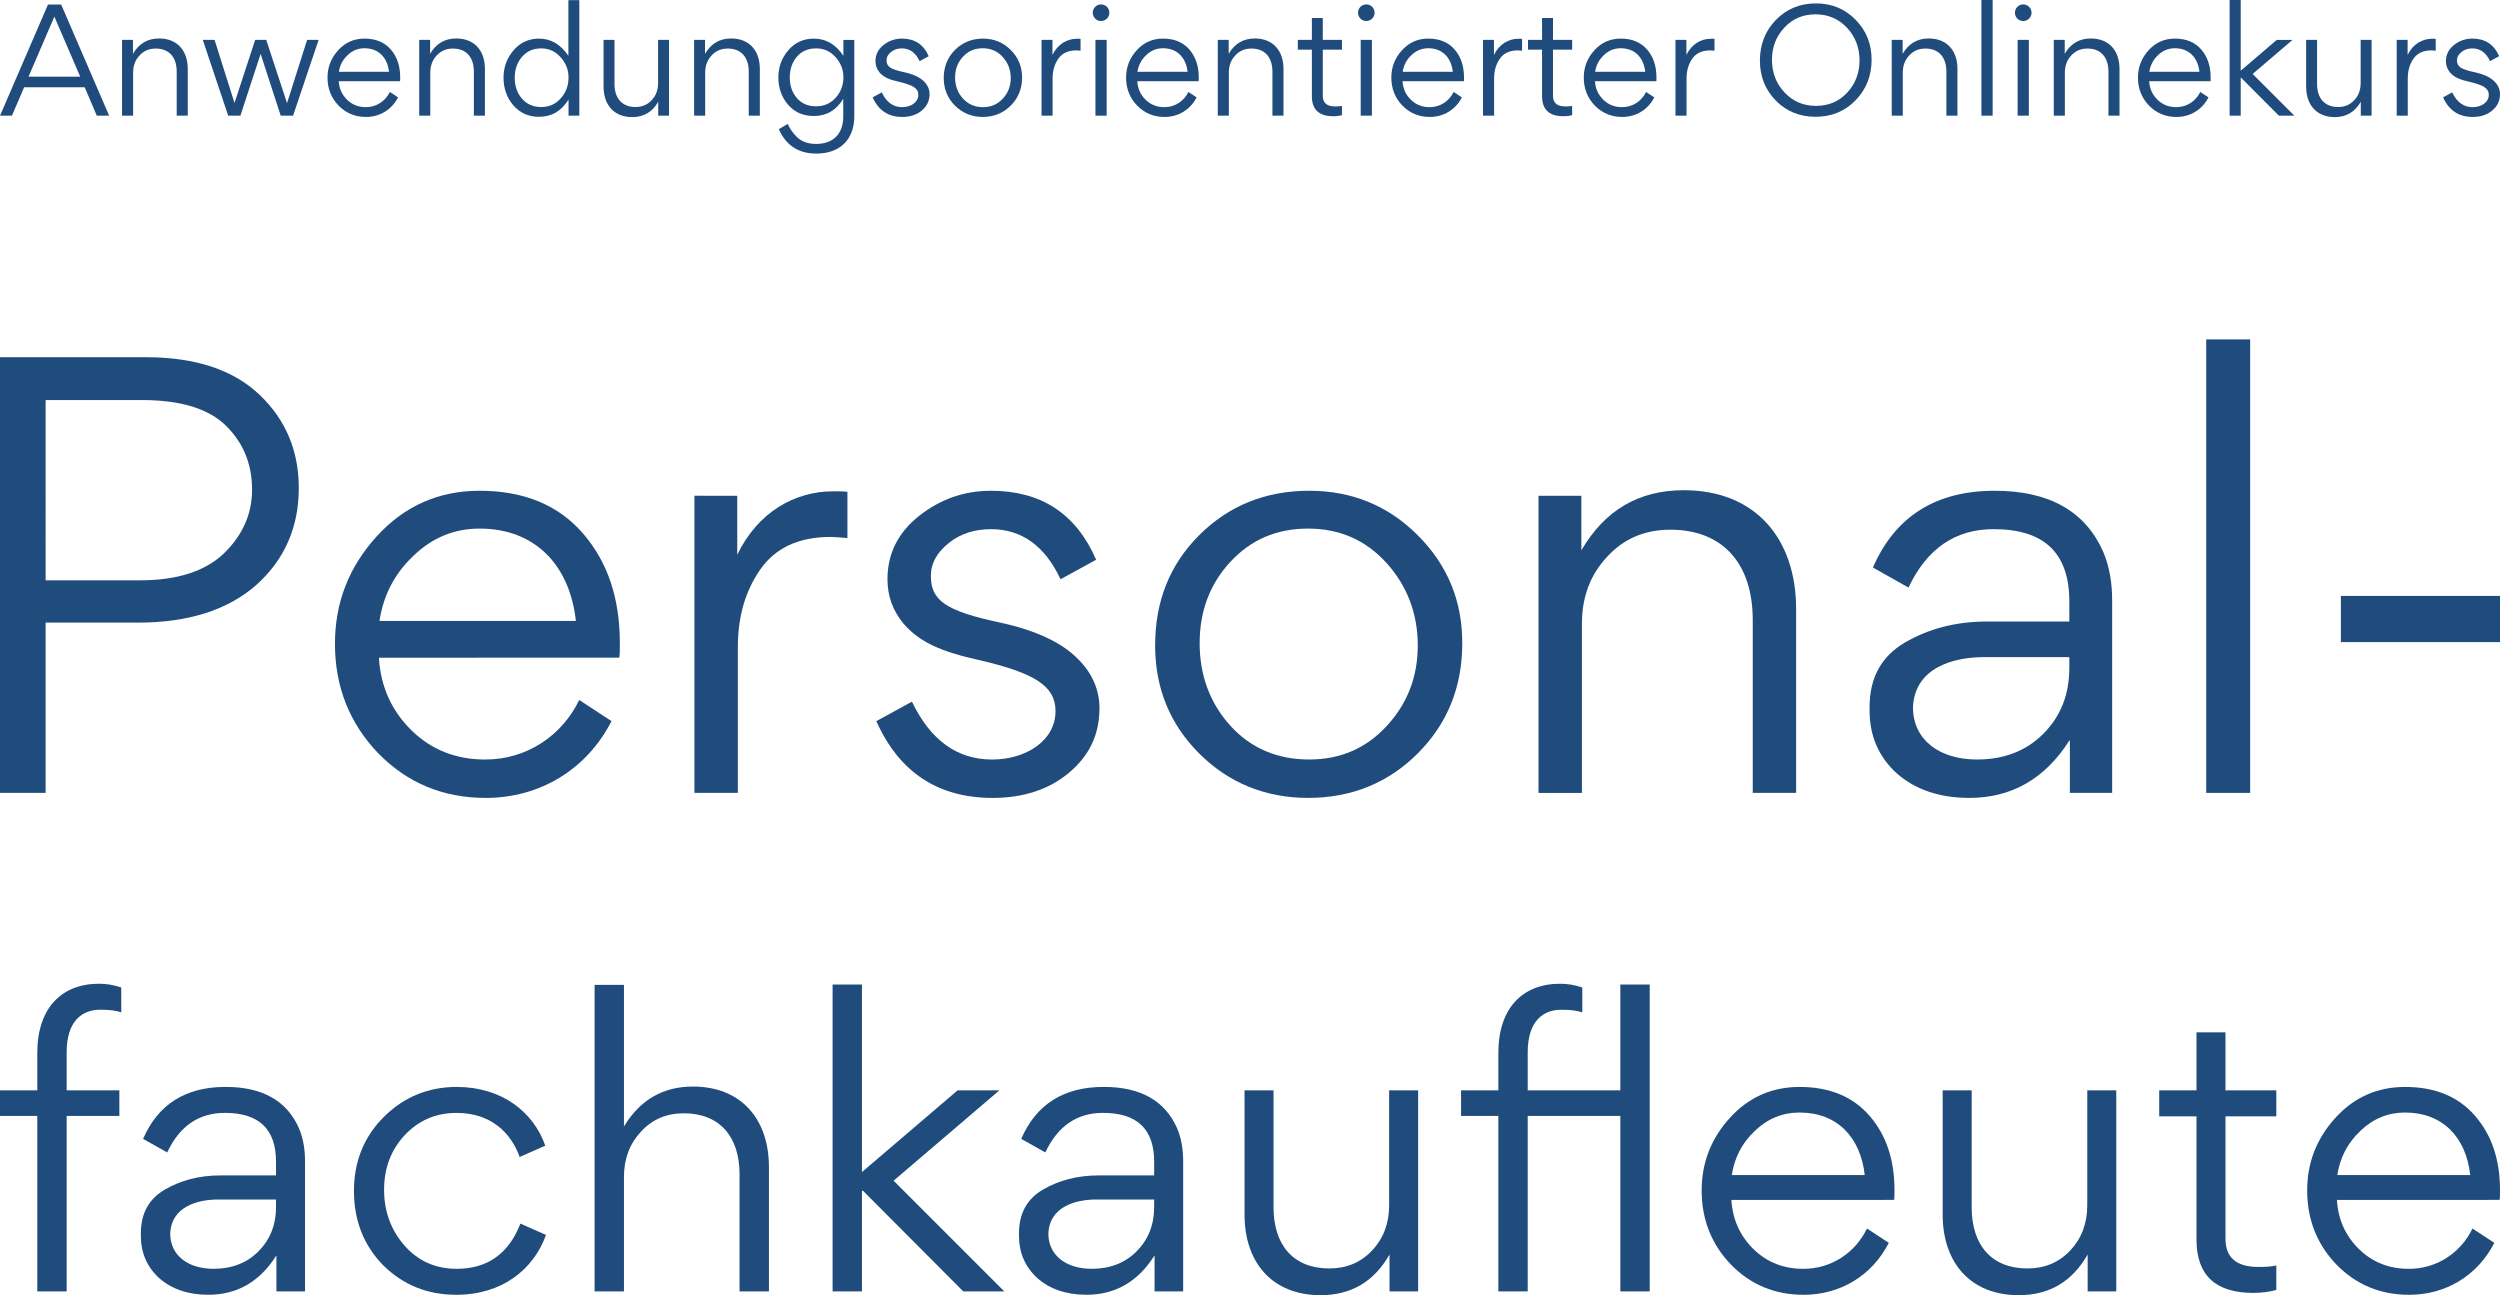 <?xml version="1.0" encoding="UTF-8" standalone="no"?>
<!-- Created with Inkscape (http://www.inkscape.org/) -->

<svg
   width="158.503mm"
   height="82.115mm"
   viewBox="0 0 158.503 82.115"
   version="1.1"
   id="svg272"
   inkscape:version="1.2.1 (9c6d41e410, 2022-07-14)"
   sodipodi:docname="PFK.svg"
   xmlns:inkscape="http://www.inkscape.org/namespaces/inkscape"
   xmlns:sodipodi="http://sodipodi.sourceforge.net/DTD/sodipodi-0.dtd"
   xmlns="http://www.w3.org/2000/svg"
   xmlns:svg="http://www.w3.org/2000/svg">
  <sodipodi:namedview
     id="namedview274"
     pagecolor="#ffffff"
     bordercolor="#000000"
     borderopacity="0.25"
     inkscape:showpageshadow="2"
     inkscape:pageopacity="0.0"
     inkscape:pagecheckerboard="0"
     inkscape:deskcolor="#d1d1d1"
     inkscape:document-units="mm"
     showgrid="false"
     inkscape:zoom="1"
     inkscape:cx="442.5"
     inkscape:cy="43"
     inkscape:window-width="1920"
     inkscape:window-height="1005"
     inkscape:window-x="-8"
     inkscape:window-y="-8"
     inkscape:window-maximized="1"
     inkscape:current-layer="layer1" />
  <defs
     id="defs269" />
  <g
     inkscape:label="Ebene 1"
     inkscape:groupmode="layer"
     id="layer1"
     transform="translate(-27.495,-46.655)">
    <g
       aria-label="Personal-"
       id="text278"
       style="font-size:35.278px;font-family:Gordita;-inkscape-font-specification:Gordita;fill:#1f4c7d;stroke-width:0.265"
       transform="translate(0,0.288)">
      <path
         d="M 30.388,96.637 V 85.842 h 5.856 c 3.21,0 5.715,-0.811 7.514,-2.399 1.799,-1.623 2.681,-3.669 2.681,-6.138 0,-2.328 -0.811,-4.304 -2.469,-5.891 -1.658,-1.588 -4.057,-2.399 -7.232,-2.399 h -9.243 v 27.623 z m 0,-24.906 h 6.103 c 2.505,0 4.269,0.564 5.362,1.658 1.094,1.094 1.623,2.434 1.623,4.022 0,1.552 -0.6,2.893 -1.799,4.057 -1.199,1.129 -2.963,1.693 -5.327,1.693 h -5.962 z"
         id="path2545" />
      <path
         d="m 66.759,88.065 c 0.035,-0.176 0.035,-0.494 0.035,-0.917 0,-2.858 -0.776,-5.151 -2.328,-6.95 -1.552,-1.799 -3.739,-2.716 -6.562,-2.716 -2.575,0 -4.763,0.953 -6.526,2.893 -1.764,1.94 -2.646,4.198 -2.646,6.809 0,2.716 0.917,5.045 2.752,6.95 1.834,1.87 4.092,2.822 6.809,2.822 3.387,0 6.385,-1.764 7.973,-4.868 l -2.046,-1.341 c -1.094,2.258 -3.316,3.775 -5.962,3.775 -1.834,0 -3.387,-0.6 -4.657,-1.834 -1.27,-1.235 -1.976,-2.787 -2.081,-4.621 z M 51.554,85.737 c 0.247,-1.623 0.953,-2.999 2.152,-4.128 1.199,-1.164 2.611,-1.729 4.198,-1.729 3.528,0 5.715,2.328 6.103,5.856 z"
         id="path2547" />
      <path
         d="m 71.522,77.799 v 18.838 h 2.752 v -9.208 c 0,-1.94 0.459,-3.563 1.411,-4.939 0.953,-1.376 2.434,-2.081 4.48,-2.081 0.247,0 0.6,0.035 1.058,0.071 V 77.552 c -0.141,-0.035 -0.459,-0.035 -0.917,-0.035 -2.399,0 -4.763,1.305 -6.068,4.022 v -3.739 z"
         id="path2549" />
      <path
         d="m 97.204,91.275 c 0,-1.164 -0.459,-2.223 -1.341,-3.104 -1.023,-1.058 -2.681,-1.834 -4.939,-2.328 -3.493,-0.741 -4.41,-1.411 -4.41,-2.963 0,-0.811 0.388,-1.482 1.129,-2.081 0.741,-0.6 1.658,-0.882 2.681,-0.882 1.94,0 3.422,1.058 4.41,3.175 l 2.258,-1.235 c -1.27,-2.928 -3.493,-4.374 -6.668,-4.374 -1.693,0 -3.21,0.529 -4.551,1.588 -1.341,1.058 -2.011,2.399 -2.011,4.022 0,1.094 0.353,2.011 1.023,2.822 1.023,1.164 2.328,1.764 4.904,2.328 3.422,0.811 4.727,1.623 4.727,3.21 0,1.87 -1.87,3.069 -4.022,3.069 -2.223,0 -3.916,-1.235 -5.08,-3.669 l -2.258,1.235 c 1.446,3.246 3.916,4.868 7.373,4.868 1.94,0 3.563,-0.529 4.833,-1.588 1.305,-1.094 1.94,-2.434 1.94,-4.092 z"
         id="path2551" />
      <path
         d="m 110.433,96.955 c 2.752,0 5.08,-0.953 6.95,-2.822 1.87,-1.87 2.822,-4.198 2.822,-6.985 0,-2.716 -0.953,-4.974 -2.822,-6.844 -1.87,-1.87 -4.163,-2.822 -6.879,-2.822 -2.787,0 -5.115,0.953 -6.985,2.822 -1.87,1.87 -2.787,4.198 -2.787,6.985 0,2.681 0.917,4.974 2.787,6.844 1.87,1.87 4.198,2.822 6.914,2.822 z m 0.07,-2.434 c -2.011,0 -3.704,-0.706 -5.009,-2.152 -1.305,-1.446 -1.94,-3.21 -1.94,-5.221 0,-2.011 0.635,-3.739 1.94,-5.151 1.305,-1.411 2.928,-2.117 4.939,-2.117 2.011,0 3.669,0.741 4.974,2.187 1.305,1.446 1.976,3.21 1.976,5.221 0,2.011 -0.67,3.704 -1.976,5.115 -1.305,1.411 -2.928,2.117 -4.904,2.117 z"
         id="path2553" />
      <path
         d="M 141.372,96.637 V 84.996 c 0,-4.516 -2.611,-7.549 -7.126,-7.549 -2.857,0 -5.009,1.27 -6.491,3.81 v -3.457 h -2.716 v 18.838 h 2.752 V 85.913 c 0,-1.693 0.529,-3.104 1.587,-4.233 1.058,-1.164 2.399,-1.729 4.022,-1.729 3.387,0 5.221,2.223 5.221,5.715 v 10.971 z"
         id="path2555" />
      <path
         d="m 153.472,85.772 c -1.976,0 -3.704,0.459 -5.221,1.341 -1.482,0.882 -2.223,2.223 -2.223,4.092 v 0.212 c 0,1.588 0.564,2.928 1.729,3.986 1.164,1.023 2.716,1.552 4.586,1.552 2.681,0 4.798,-1.199 6.35,-3.634 h 0.035 v 3.316 h 2.681 V 84.467 c 0,-1.164 -0.176,-2.187 -0.564,-3.104 -1.129,-2.575 -3.422,-3.881 -6.879,-3.881 -3.739,0 -6.315,1.623 -7.726,4.868 l 2.258,1.27 c 1.164,-2.469 2.963,-3.704 5.397,-3.704 3.21,0 4.798,1.517 4.798,4.586 v 1.27 z m 5.221,2.928 c 0,1.729 -0.564,3.104 -1.658,4.198 -1.094,1.094 -2.505,1.623 -4.198,1.623 -2.364,0 -4.057,-1.235 -4.057,-3.316 0.106,-2.469 2.505,-3.21 4.657,-3.175 h 5.256 z"
         id="path2557" />
      <path
         d="m 170.158,67.886 h -2.787 v 28.751 h 2.787 z"
         id="path2559" />
      <path
         d="m 185.998,84.149 h -10.089 v 2.928 h 10.089 z"
         id="path2561" />
    </g>
    <g
       aria-label="fachkaufleute"
       id="text394"
       style="font-size:23.875px;font-family:Gordita;-inkscape-font-specification:Gordita;fill:#1f4c7d;stroke-width:0.179">
      <path
         d="m 33.846,110.673 c 0.549,0 1.003,0.048 1.337,0.167 v -1.576 c -0.477,-0.167 -0.955,-0.239 -1.409,-0.239 -2.364,0 -3.915,1.528 -3.915,4.393 v 2.364 H 27.495 v 1.623 h 2.364 v 11.126 h 1.862 v -11.126 h 3.342 v -1.623 h -3.342 v -2.411 c 0,-1.982 0.979,-2.698 2.125,-2.698 z"
         id="path2564" />
      <path
         d="m 41.462,121.178 c -1.337,0 -2.507,0.31 -3.533,0.907 -1.003,0.597 -1.504,1.504 -1.504,2.769 v 0.143 c 0,1.074 0.382,1.982 1.17,2.698 0.788,0.692 1.838,1.05 3.104,1.05 1.814,0 3.247,-0.812 4.297,-2.459 h 0.024 v 2.244 h 1.814 v -8.237 c 0,-0.788 -0.119,-1.48 -0.382,-2.101 -0.764,-1.743 -2.316,-2.626 -4.656,-2.626 -2.531,0 -4.274,1.098 -5.229,3.295 l 1.528,0.859 c 0.788,-1.671 2.005,-2.507 3.653,-2.507 2.173,0 3.247,1.027 3.247,3.104 v 0.859 z m 3.533,1.982 c 0,1.17 -0.382,2.101 -1.122,2.841 -0.74,0.74 -1.695,1.098 -2.841,1.098 -1.6,0 -2.746,-0.836 -2.746,-2.244 0.072,-1.671 1.695,-2.173 3.151,-2.149 h 3.557 z"
         id="path2566" />
      <path
         d="m 51.847,122.085 c 0,-1.361 0.43,-2.507 1.289,-3.438 0.883,-0.955 1.982,-1.432 3.319,-1.432 2.101,0 3.414,1.194 3.987,2.793 l 1.623,-0.716 c -0.74,-2.125 -2.746,-3.724 -5.611,-3.724 -1.814,0 -3.366,0.645 -4.632,1.91 -1.265,1.265 -1.886,2.841 -1.886,4.679 0,1.886 0.621,3.462 1.862,4.727 1.265,1.241 2.793,1.862 4.632,1.862 2.889,0 4.894,-1.6 5.682,-3.796 l -1.623,-0.716 c -0.74,1.91 -2.101,2.865 -4.035,2.865 -1.361,0 -2.459,-0.501 -3.319,-1.48 -0.859,-0.979 -1.289,-2.173 -1.289,-3.533 z"
         id="path2568" />
      <path
         d="m 76.247,128.532 v -7.879 c 0,-3.056 -1.767,-5.109 -4.823,-5.109 -1.886,0 -3.342,0.836 -4.369,2.531 v -8.977 h -1.862 v 19.434 h 1.862 v -7.258 c 0,-1.146 0.358,-2.101 1.074,-2.865 0.716,-0.788 1.623,-1.17 2.722,-1.17 2.292,0 3.533,1.504 3.533,3.868 v 7.425 z"
         id="path2570" />
      <path
         d="m 82.144,128.532 v -6.374 h 0.072 l 6.351,6.374 h 2.602 l -7.019,-7.019 6.709,-5.73 h -2.65 l -6.064,5.181 v -11.889 h -1.862 v 19.458 z"
         id="path2572" />
      <path
         d="m 97.137,121.178 c -1.337,0 -2.507,0.31 -3.533,0.907 -1.003,0.597 -1.504,1.504 -1.504,2.769 v 0.143 c 0,1.074 0.382,1.982 1.17,2.698 0.788,0.692 1.838,1.05 3.104,1.05 1.814,0 3.247,-0.812 4.297,-2.459 h 0.024 v 2.244 h 1.814 v -8.237 c 0,-0.788 -0.119,-1.48 -0.382,-2.101 -0.764,-1.743 -2.316,-2.626 -4.656,-2.626 -2.531,0 -4.274,1.098 -5.229,3.295 l 1.528,0.859 c 0.788,-1.671 2.005,-2.507 3.653,-2.507 2.173,0 3.247,1.027 3.247,3.104 v 0.859 z m 3.533,1.982 c 0,1.17 -0.382,2.101 -1.122,2.841 -0.74,0.74 -1.695,1.098 -2.841,1.098 -1.6,0 -2.746,-0.836 -2.746,-2.244 0.072,-1.671 1.695,-2.173 3.151,-2.149 h 3.557 z"
         id="path2574" />
      <path
         d="m 106.4,115.783 v 7.879 c 0,3.056 1.767,5.109 4.823,5.109 1.934,0 3.39,-0.859 4.369,-2.578 v 2.34 h 1.814 v -12.749 h -1.838 v 7.282 c 0,1.146 -0.358,2.101 -1.074,2.865 -0.716,0.764 -1.623,1.146 -2.722,1.146 -2.292,0 -3.533,-1.504 -3.533,-3.868 v -7.425 z"
         id="path2576" />
      <path
         d="m 120.128,115.783 v 1.623 h 2.364 v 11.126 h 1.862 v -11.126 h 5.873 v 11.126 h 1.862 v -19.458 h -1.862 v 6.709 h -5.873 v -2.411 c 0,-1.982 0.979,-2.698 2.125,-2.698 0.549,0 1.003,0.048 1.337,0.167 v -1.576 c -0.477,-0.167 -0.955,-0.239 -1.409,-0.239 -2.364,0 -3.915,1.528 -3.915,4.393 v 2.364 z"
         id="path2578" />
      <path
         d="m 147.584,122.73 c 0.024,-0.119 0.024,-0.334 0.024,-0.621 0,-1.934 -0.525,-3.486 -1.576,-4.703 -1.05,-1.218 -2.531,-1.838 -4.441,-1.838 -1.743,0 -3.223,0.645 -4.417,1.958 -1.194,1.313 -1.791,2.841 -1.791,4.608 0,1.838 0.621,3.414 1.862,4.703 1.241,1.265 2.769,1.91 4.608,1.91 2.292,0 4.321,-1.194 5.396,-3.295 l -1.385,-0.907 c -0.74,1.528 -2.244,2.555 -4.035,2.555 -1.241,0 -2.292,-0.406 -3.151,-1.241 -0.859,-0.836 -1.337,-1.886 -1.409,-3.128 z m -10.29,-1.576 c 0.167,-1.098 0.645,-2.029 1.456,-2.793 0.812,-0.788 1.767,-1.17 2.841,-1.17 2.387,0 3.868,1.576 4.13,3.963 z"
         id="path2580" />
      <path
         d="m 150.663,115.783 v 7.879 c 0,3.056 1.767,5.109 4.823,5.109 1.934,0 3.39,-0.859 4.369,-2.578 v 2.34 h 1.814 v -12.749 h -1.838 v 7.282 c 0,1.146 -0.358,2.101 -1.074,2.865 -0.716,0.764 -1.623,1.146 -2.722,1.146 -2.292,0 -3.533,-1.504 -3.533,-3.868 v -7.425 z"
         id="path2582" />
      <path
         d="m 170.36,128.627 c 0.549,0 1.05,-0.072 1.456,-0.191 v -1.552 c -0.263,0.072 -0.645,0.096 -1.146,0.096 -1.385,0 -2.077,-0.597 -2.077,-1.791 v -7.759 h 3.223 v -1.647 h -3.223 v -3.677 h -1.838 v 3.677 h -2.364 v 1.647 h 2.364 v 7.807 c 0,2.268 1.194,3.39 3.605,3.39 z"
         id="path2584" />
      <path
         d="m 185.974,122.73 c 0.024,-0.119 0.024,-0.334 0.024,-0.621 0,-1.934 -0.525,-3.486 -1.576,-4.703 -1.05,-1.218 -2.531,-1.838 -4.441,-1.838 -1.743,0 -3.223,0.645 -4.417,1.958 -1.194,1.313 -1.791,2.841 -1.791,4.608 0,1.838 0.621,3.414 1.862,4.703 1.241,1.265 2.769,1.91 4.608,1.91 2.292,0 4.321,-1.194 5.396,-3.295 l -1.385,-0.907 c -0.74,1.528 -2.244,2.555 -4.035,2.555 -1.241,0 -2.292,-0.406 -3.151,-1.241 -0.859,-0.836 -1.337,-1.886 -1.409,-3.128 z m -10.29,-1.576 c 0.167,-1.098 0.645,-2.029 1.456,-2.793 0.812,-0.788 1.767,-1.17 2.841,-1.17 2.387,0 3.868,1.576 4.13,3.963 z"
         id="path2586" />
    </g>
    <g
       aria-label="Anwendungsorientierter Onlinekurs"
       id="text398"
       style="font-size:8.998px;font-family:Gordita;-inkscape-font-specification:Gordita;fill:#1f4c7d;stroke-width:0.067"
       transform="translate(0,14.288)">
      <path
         d="m 29.025,37.901 h 3.842 l 0.765,1.8 h 0.783 l -3.041,-7.045 h -0.837 l -3.041,7.045 h 0.756 z m 0.279,-0.675 1.638,-3.806 1.638,3.806 z"
         id="path2589" />
      <path
         d="m 39.399,39.701 v -2.969 c 0,-1.152 -0.666,-1.926 -1.818,-1.926 -0.729,0 -1.278,0.324 -1.656,0.972 V 34.896 H 35.233 v 4.805 h 0.702 v -2.735 c 0,-0.432 0.135,-0.792 0.405,-1.08 0.27,-0.297 0.612,-0.441 1.026,-0.441 0.864,0 1.332,0.567 1.332,1.458 v 2.798 z"
         id="path2591" />
      <path
         d="m 41.963,39.701 h 0.774 l 1.278,-3.905 h 0.009 l 1.269,3.905 h 0.783 l 1.62,-4.805 h -0.729 l -1.269,3.995 h -0.009 l -1.314,-3.995 h -0.702 l -1.305,3.986 h -0.009 l -1.26,-3.986 h -0.747 z"
         id="path2593" />
      <path
         d="m 52.859,37.514 c 0.009,-0.045 0.009,-0.126 0.009,-0.234 0,-0.729 -0.198,-1.314 -0.594,-1.773 -0.396,-0.459 -0.954,-0.693 -1.674,-0.693 -0.657,0 -1.215,0.243 -1.665,0.738 -0.45,0.495 -0.675,1.071 -0.675,1.737 0,0.693 0.234,1.287 0.702,1.773 0.468,0.477 1.044,0.72 1.737,0.72 0.864,0 1.629,-0.45 2.033,-1.242 L 52.212,38.198 c -0.279,0.576 -0.846,0.963 -1.521,0.963 -0.468,0 -0.864,-0.153 -1.188,-0.468 -0.324,-0.315 -0.504,-0.711 -0.531,-1.179 z m -3.878,-0.594 c 0.063,-0.414 0.243,-0.765 0.549,-1.053 0.306,-0.297 0.666,-0.441 1.071,-0.441 0.9,0 1.458,0.594 1.557,1.494 z"
         id="path2595" />
      <path
         d="m 58.24,39.701 v -2.969 c 0,-1.152 -0.666,-1.926 -1.818,-1.926 -0.729,0 -1.278,0.324 -1.656,0.972 V 34.896 H 54.074 v 4.805 h 0.702 v -2.735 c 0,-0.432 0.135,-0.792 0.405,-1.08 0.27,-0.297 0.612,-0.441 1.026,-0.441 0.864,0 1.332,0.567 1.332,1.458 v 2.798 z"
         id="path2597" />
      <path
         d="m 59.419,37.289 c 0,0.684 0.207,1.269 0.621,1.755 0.423,0.486 0.963,0.729 1.629,0.729 0.801,0 1.431,-0.369 1.872,-1.098 v 1.026 h 0.684 v -7.324 h -0.693 v 3.527 c -0.495,-0.729 -1.116,-1.089 -1.863,-1.089 -0.657,0 -1.197,0.252 -1.62,0.747 -0.423,0.495 -0.63,1.071 -0.63,1.728 z m 2.393,1.863 c -0.513,0 -0.918,-0.18 -1.224,-0.531 -0.306,-0.36 -0.459,-0.801 -0.459,-1.314 0,-0.531 0.153,-0.981 0.459,-1.332 0.306,-0.36 0.711,-0.54 1.224,-0.54 0.486,0 0.891,0.189 1.224,0.558 0.333,0.369 0.504,0.792 0.504,1.287 0,0.513 -0.162,0.954 -0.495,1.323 -0.324,0.369 -0.738,0.549 -1.233,0.549 z"
         id="path2599" />
      <path
         d="m 65.762,34.896 v 2.969 c 0,1.152 0.666,1.926 1.818,1.926 0.729,0 1.278,-0.324 1.647,-0.972 v 0.882 h 0.684 v -4.805 h -0.693 v 2.744 c 0,0.432 -0.135,0.792 -0.405,1.08 -0.27,0.288 -0.612,0.432 -1.026,0.432 -0.864,0 -1.332,-0.567 -1.332,-1.458 v -2.798 z"
         id="path2601" />
      <path
         d="m 75.669,39.701 v -2.969 c 0,-1.152 -0.666,-1.926 -1.818,-1.926 -0.729,0 -1.278,0.324 -1.656,0.972 v -0.882 h -0.693 v 4.805 h 0.702 v -2.735 c 0,-0.432 0.135,-0.792 0.405,-1.08 0.27,-0.297 0.612,-0.441 1.026,-0.441 0.864,0 1.332,0.567 1.332,1.458 v 2.798 z"
         id="path2603" />
      <path
         d="m 80.959,39.746 c 0,1.179 -0.711,1.746 -1.719,1.746 -0.531,0 -0.954,-0.162 -1.233,-0.45 -0.279,-0.288 -0.414,-0.486 -0.567,-0.819 l -0.567,0.333 c 0.459,1.035 1.251,1.548 2.375,1.548 1.485,0 2.411,-0.864 2.411,-2.384 v -4.823 h -0.693 v 1.008 c -0.486,-0.729 -1.107,-1.089 -1.872,-1.089 -0.657,0 -1.197,0.243 -1.62,0.738 -0.423,0.495 -0.63,1.062 -0.63,1.719 0,0.675 0.207,1.26 0.621,1.737 0.414,0.477 0.954,0.711 1.629,0.711 0.801,0 1.422,-0.36 1.863,-1.089 z M 79.241,39.107 c -0.513,0 -0.918,-0.171 -1.224,-0.522 -0.297,-0.351 -0.45,-0.783 -0.45,-1.296 0,-0.531 0.153,-0.972 0.45,-1.323 0.297,-0.351 0.711,-0.531 1.224,-0.531 0.486,0 0.891,0.18 1.224,0.549 0.333,0.369 0.504,0.792 0.504,1.278 0,0.504 -0.162,0.936 -0.495,1.305 -0.324,0.36 -0.738,0.54 -1.233,0.54 z"
         id="path2605" />
      <path
         d="m 86.43,38.333 c 0,-0.297 -0.117,-0.567 -0.342,-0.792 -0.261,-0.27 -0.684,-0.468 -1.26,-0.594 -0.891,-0.189 -1.125,-0.36 -1.125,-0.756 0,-0.207 0.099,-0.378 0.288,-0.531 0.189,-0.153 0.423,-0.225 0.684,-0.225 0.495,0 0.873,0.27 1.125,0.81 l 0.576,-0.315 c -0.324,-0.747 -0.891,-1.116 -1.701,-1.116 -0.432,0 -0.819,0.135 -1.161,0.405 -0.342,0.27 -0.513,0.612 -0.513,1.026 0,0.279 0.09,0.513 0.261,0.72 0.261,0.297 0.594,0.45 1.251,0.594 0.873,0.207 1.206,0.414 1.206,0.819 0,0.477 -0.477,0.783 -1.026,0.783 -0.567,0 -0.999,-0.315 -1.296,-0.936 l -0.576,0.315 c 0.369,0.828 0.999,1.242 1.881,1.242 0.495,0 0.909,-0.135 1.233,-0.405 0.333,-0.279 0.495,-0.621 0.495,-1.044 z"
         id="path2607" />
      <path
         d="m 89.804,39.782 c 0.702,0 1.296,-0.243 1.773,-0.72 0.477,-0.477 0.72,-1.071 0.72,-1.782 0,-0.693 -0.243,-1.269 -0.72,-1.746 -0.477,-0.477 -1.062,-0.72 -1.755,-0.72 -0.711,0 -1.305,0.243 -1.782,0.72 -0.477,0.477 -0.711,1.071 -0.711,1.782 0,0.684 0.234,1.269 0.711,1.746 0.477,0.477 1.071,0.72 1.764,0.72 z m 0.018,-0.621 c -0.513,0 -0.945,-0.18 -1.278,-0.549 -0.333,-0.369 -0.495,-0.819 -0.495,-1.332 0,-0.513 0.162,-0.954 0.495,-1.314 0.333,-0.36 0.747,-0.54 1.26,-0.54 0.513,0 0.936,0.189 1.269,0.558 0.333,0.369 0.504,0.819 0.504,1.332 0,0.513 -0.171,0.945 -0.504,1.305 -0.333,0.36 -0.747,0.54 -1.251,0.54 z"
         id="path2609" />
      <path
         d="m 93.529,34.896 v 4.805 h 0.702 v -2.348 c 0,-0.495 0.117,-0.909 0.36,-1.26 0.243,-0.351 0.621,-0.531 1.143,-0.531 0.063,0 0.153,0.009 0.27,0.018 v -0.747 c -0.036,-0.009 -0.117,-0.009 -0.234,-0.009 -0.612,0 -1.215,0.333 -1.548,1.026 v -0.954 z"
         id="path2611" />
      <path
         d="m 96.777,33.177 c 0,0.288 0.234,0.522 0.522,0.522 0.297,0 0.531,-0.234 0.531,-0.522 0,-0.297 -0.234,-0.531 -0.531,-0.531 -0.288,0 -0.522,0.234 -0.522,0.531 z m 0.882,1.719 H 96.948 v 4.805 h 0.711 z"
         id="path2613" />
      <path
         d="m 103.489,37.514 c 0.009,-0.045 0.009,-0.126 0.009,-0.234 0,-0.729 -0.198,-1.314 -0.594,-1.773 -0.396,-0.459 -0.954,-0.693 -1.674,-0.693 -0.657,0 -1.215,0.243 -1.665,0.738 -0.45,0.495 -0.675,1.071 -0.675,1.737 0,0.693 0.234,1.287 0.702,1.773 0.468,0.477 1.044,0.72 1.737,0.72 0.864,0 1.629,-0.45 2.033,-1.242 l -0.522,-0.342 c -0.279,0.576 -0.846,0.963 -1.521,0.963 -0.468,0 -0.864,-0.153 -1.188,-0.468 -0.324,-0.315 -0.504,-0.711 -0.531,-1.179 z m -3.878,-0.594 c 0.063,-0.414 0.243,-0.765 0.549,-1.053 0.306,-0.297 0.666,-0.441 1.071,-0.441 0.9,0 1.458,0.594 1.557,1.494 z"
         id="path2615" />
      <path
         d="m 108.87,39.701 v -2.969 c 0,-1.152 -0.666,-1.926 -1.818,-1.926 -0.729,0 -1.278,0.324 -1.656,0.972 v -0.882 h -0.693 v 4.805 h 0.702 v -2.735 c 0,-0.432 0.135,-0.792 0.405,-1.08 0.27,-0.297 0.612,-0.441 1.026,-0.441 0.864,0 1.332,0.567 1.332,1.458 v 2.798 z"
         id="path2617" />
      <path
         d="m 112.028,39.737 c 0.207,0 0.396,-0.027 0.549,-0.072 v -0.585 c -0.099,0.027 -0.243,0.036 -0.432,0.036 -0.522,0 -0.783,-0.225 -0.783,-0.675 v -2.924 h 1.215 v -0.621 h -1.215 v -1.386 h -0.693 v 1.386 h -0.891 v 0.621 h 0.891 v 2.942 c 0,0.855 0.45,1.278 1.359,1.278 z"
         id="path2619" />
      <path
         d="m 113.594,33.177 c 0,0.288 0.234,0.522 0.522,0.522 0.297,0 0.531,-0.234 0.531,-0.522 0,-0.297 -0.234,-0.531 -0.531,-0.531 -0.288,0 -0.522,0.234 -0.522,0.531 z m 0.882,1.719 h -0.711 v 4.805 h 0.711 z"
         id="path2621" />
      <path
         d="m 120.306,37.514 c 0.009,-0.045 0.009,-0.126 0.009,-0.234 0,-0.729 -0.198,-1.314 -0.594,-1.773 -0.396,-0.459 -0.954,-0.693 -1.674,-0.693 -0.657,0 -1.215,0.243 -1.665,0.738 -0.45,0.495 -0.675,1.071 -0.675,1.737 0,0.693 0.234,1.287 0.702,1.773 0.468,0.477 1.044,0.72 1.737,0.72 0.864,0 1.629,-0.45 2.033,-1.242 l -0.522,-0.342 c -0.279,0.576 -0.846,0.963 -1.521,0.963 -0.468,0 -0.864,-0.153 -1.188,-0.468 -0.324,-0.315 -0.504,-0.711 -0.531,-1.179 z m -3.878,-0.594 c 0.063,-0.414 0.243,-0.765 0.549,-1.053 0.306,-0.297 0.666,-0.441 1.071,-0.441 0.9,0 1.458,0.594 1.557,1.494 z"
         id="path2623" />
      <path
         d="m 121.521,34.896 v 4.805 h 0.702 v -2.348 c 0,-0.495 0.117,-0.909 0.36,-1.26 0.243,-0.351 0.621,-0.531 1.143,-0.531 0.063,0 0.153,0.009 0.27,0.018 v -0.747 c -0.036,-0.009 -0.117,-0.009 -0.234,-0.009 -0.612,0 -1.215,0.333 -1.548,1.026 v -0.954 z"
         id="path2625" />
      <path
         d="m 126.622,39.737 c 0.207,0 0.396,-0.027 0.549,-0.072 v -0.585 c -0.099,0.027 -0.243,0.036 -0.432,0.036 -0.522,0 -0.783,-0.225 -0.783,-0.675 v -2.924 h 1.215 v -0.621 h -1.215 v -1.386 h -0.693 v 1.386 h -0.891 v 0.621 h 0.891 v 2.942 c 0,0.855 0.45,1.278 1.359,1.278 z"
         id="path2627" />
      <path
         d="m 132.507,37.514 c 0.009,-0.045 0.009,-0.126 0.009,-0.234 0,-0.729 -0.198,-1.314 -0.594,-1.773 -0.396,-0.459 -0.954,-0.693 -1.674,-0.693 -0.657,0 -1.215,0.243 -1.665,0.738 -0.45,0.495 -0.675,1.071 -0.675,1.737 0,0.693 0.234,1.287 0.702,1.773 0.468,0.477 1.044,0.72 1.737,0.72 0.864,0 1.629,-0.45 2.033,-1.242 l -0.522,-0.342 c -0.279,0.576 -0.846,0.963 -1.521,0.963 -0.468,0 -0.864,-0.153 -1.188,-0.468 -0.324,-0.315 -0.504,-0.711 -0.531,-1.179 z m -3.878,-0.594 c 0.063,-0.414 0.243,-0.765 0.549,-1.053 0.306,-0.297 0.666,-0.441 1.071,-0.441 0.9,0 1.458,0.594 1.557,1.494 z"
         id="path2629" />
      <path
         d="m 133.722,34.896 v 4.805 h 0.702 v -2.348 c 0,-0.495 0.117,-0.909 0.36,-1.26 0.243,-0.351 0.621,-0.531 1.143,-0.531 0.063,0 0.153,0.009 0.27,0.018 v -0.747 c -0.036,-0.009 -0.117,-0.009 -0.234,-0.009 -0.612,0 -1.215,0.333 -1.548,1.026 v -0.954 z"
         id="path2631" />
      <path
         d="m 146.156,36.155 c 0,-1.008 -0.342,-1.854 -1.017,-2.537 -0.675,-0.693 -1.512,-1.035 -2.51,-1.035 -1.017,0 -1.863,0.351 -2.537,1.044 -0.675,0.693 -1.017,1.557 -1.017,2.573 0,1.008 0.333,1.854 1.008,2.546 0.675,0.684 1.521,1.026 2.519,1.026 1.017,0 1.863,-0.351 2.537,-1.044 0.675,-0.693 1.017,-1.557 1.017,-2.573 z m -0.765,0.045 c 0,0.801 -0.261,1.476 -0.783,2.042 -0.522,0.558 -1.179,0.837 -1.979,0.837 -0.801,0 -1.467,-0.288 -1.997,-0.855 -0.531,-0.567 -0.792,-1.26 -0.792,-2.069 0,-0.801 0.261,-1.476 0.783,-2.033 0.522,-0.567 1.179,-0.846 1.979,-0.846 0.801,0 1.467,0.288 1.997,0.855 0.531,0.567 0.792,1.26 0.792,2.069 z"
         id="path2633" />
      <path
         d="m 151.6,39.701 v -2.969 c 0,-1.152 -0.666,-1.926 -1.818,-1.926 -0.729,0 -1.278,0.324 -1.656,0.972 v -0.882 h -0.693 v 4.805 h 0.702 v -2.735 c 0,-0.432 0.135,-0.792 0.405,-1.08 0.27,-0.297 0.612,-0.441 1.026,-0.441 0.864,0 1.332,0.567 1.332,1.458 v 2.798 z"
         id="path2635" />
      <path
         d="m 153.831,32.367 h -0.711 v 7.333 h 0.711 z"
         id="path2637" />
      <path
         d="m 155.244,33.177 c 0,0.288 0.234,0.522 0.522,0.522 0.297,0 0.531,-0.234 0.531,-0.522 0,-0.297 -0.234,-0.531 -0.531,-0.531 -0.288,0 -0.522,0.234 -0.522,0.531 z m 0.882,1.719 h -0.711 v 4.805 h 0.711 z"
         id="path2639" />
      <path
         d="m 161.875,39.701 v -2.969 c 0,-1.152 -0.666,-1.926 -1.818,-1.926 -0.729,0 -1.278,0.324 -1.656,0.972 v -0.882 h -0.693 v 4.805 h 0.702 v -2.735 c 0,-0.432 0.135,-0.792 0.405,-1.08 0.27,-0.297 0.612,-0.441 1.026,-0.441 0.864,0 1.332,0.567 1.332,1.458 v 2.798 z"
         id="path2641" />
      <path
         d="m 167.643,37.514 c 0.009,-0.045 0.009,-0.126 0.009,-0.234 0,-0.729 -0.198,-1.314 -0.594,-1.773 -0.396,-0.459 -0.954,-0.693 -1.674,-0.693 -0.657,0 -1.215,0.243 -1.665,0.738 -0.45,0.495 -0.675,1.071 -0.675,1.737 0,0.693 0.234,1.287 0.702,1.773 0.468,0.477 1.044,0.72 1.737,0.72 0.864,0 1.629,-0.45 2.033,-1.242 l -0.522,-0.342 c -0.279,0.576 -0.846,0.963 -1.521,0.963 -0.468,0 -0.864,-0.153 -1.188,-0.468 -0.324,-0.315 -0.504,-0.711 -0.531,-1.179 z m -3.878,-0.594 c 0.063,-0.414 0.243,-0.765 0.549,-1.053 0.306,-0.297 0.666,-0.441 1.071,-0.441 0.9,0 1.458,0.594 1.557,1.494 z"
         id="path2643" />
      <path
         d="m 169.559,39.701 v -2.402 h 0.027 l 2.393,2.402 h 0.981 l -2.645,-2.645 2.528,-2.159 h -0.999 l -2.285,1.952 v -4.481 h -0.702 v 7.333 z"
         id="path2645" />
      <path
         d="m 173.707,34.896 v 2.969 c 0,1.152 0.666,1.926 1.818,1.926 0.729,0 1.278,-0.324 1.647,-0.972 v 0.882 h 0.684 v -4.805 h -0.693 v 2.744 c 0,0.432 -0.135,0.792 -0.405,1.08 -0.27,0.288 -0.612,0.432 -1.026,0.432 -0.864,0 -1.332,-0.567 -1.332,-1.458 v -2.798 z"
         id="path2647" />
      <path
         d="m 179.448,34.896 v 4.805 h 0.702 v -2.348 c 0,-0.495 0.117,-0.909 0.36,-1.26 0.243,-0.351 0.621,-0.531 1.143,-0.531 0.063,0 0.153,0.009 0.27,0.018 v -0.747 c -0.036,-0.009 -0.117,-0.009 -0.234,-0.009 -0.612,0 -1.215,0.333 -1.548,1.026 v -0.954 z"
         id="path2649" />
      <path
         d="m 185.998,38.333 c 0,-0.297 -0.117,-0.567 -0.342,-0.792 -0.261,-0.27 -0.684,-0.468 -1.26,-0.594 -0.891,-0.189 -1.125,-0.36 -1.125,-0.756 0,-0.207 0.099,-0.378 0.288,-0.531 0.189,-0.153 0.423,-0.225 0.684,-0.225 0.495,0 0.873,0.27 1.125,0.81 l 0.576,-0.315 c -0.324,-0.747 -0.891,-1.116 -1.701,-1.116 -0.432,0 -0.819,0.135 -1.161,0.405 -0.342,0.27 -0.513,0.612 -0.513,1.026 0,0.279 0.09,0.513 0.261,0.72 0.261,0.297 0.594,0.45 1.251,0.594 0.873,0.207 1.206,0.414 1.206,0.819 0,0.477 -0.477,0.783 -1.026,0.783 -0.567,0 -0.999,-0.315 -1.296,-0.936 l -0.576,0.315 c 0.369,0.828 0.999,1.242 1.881,1.242 0.495,0 0.909,-0.135 1.233,-0.405 0.333,-0.279 0.495,-0.621 0.495,-1.044 z"
         id="path2651" />
    </g>
  </g>
</svg>
